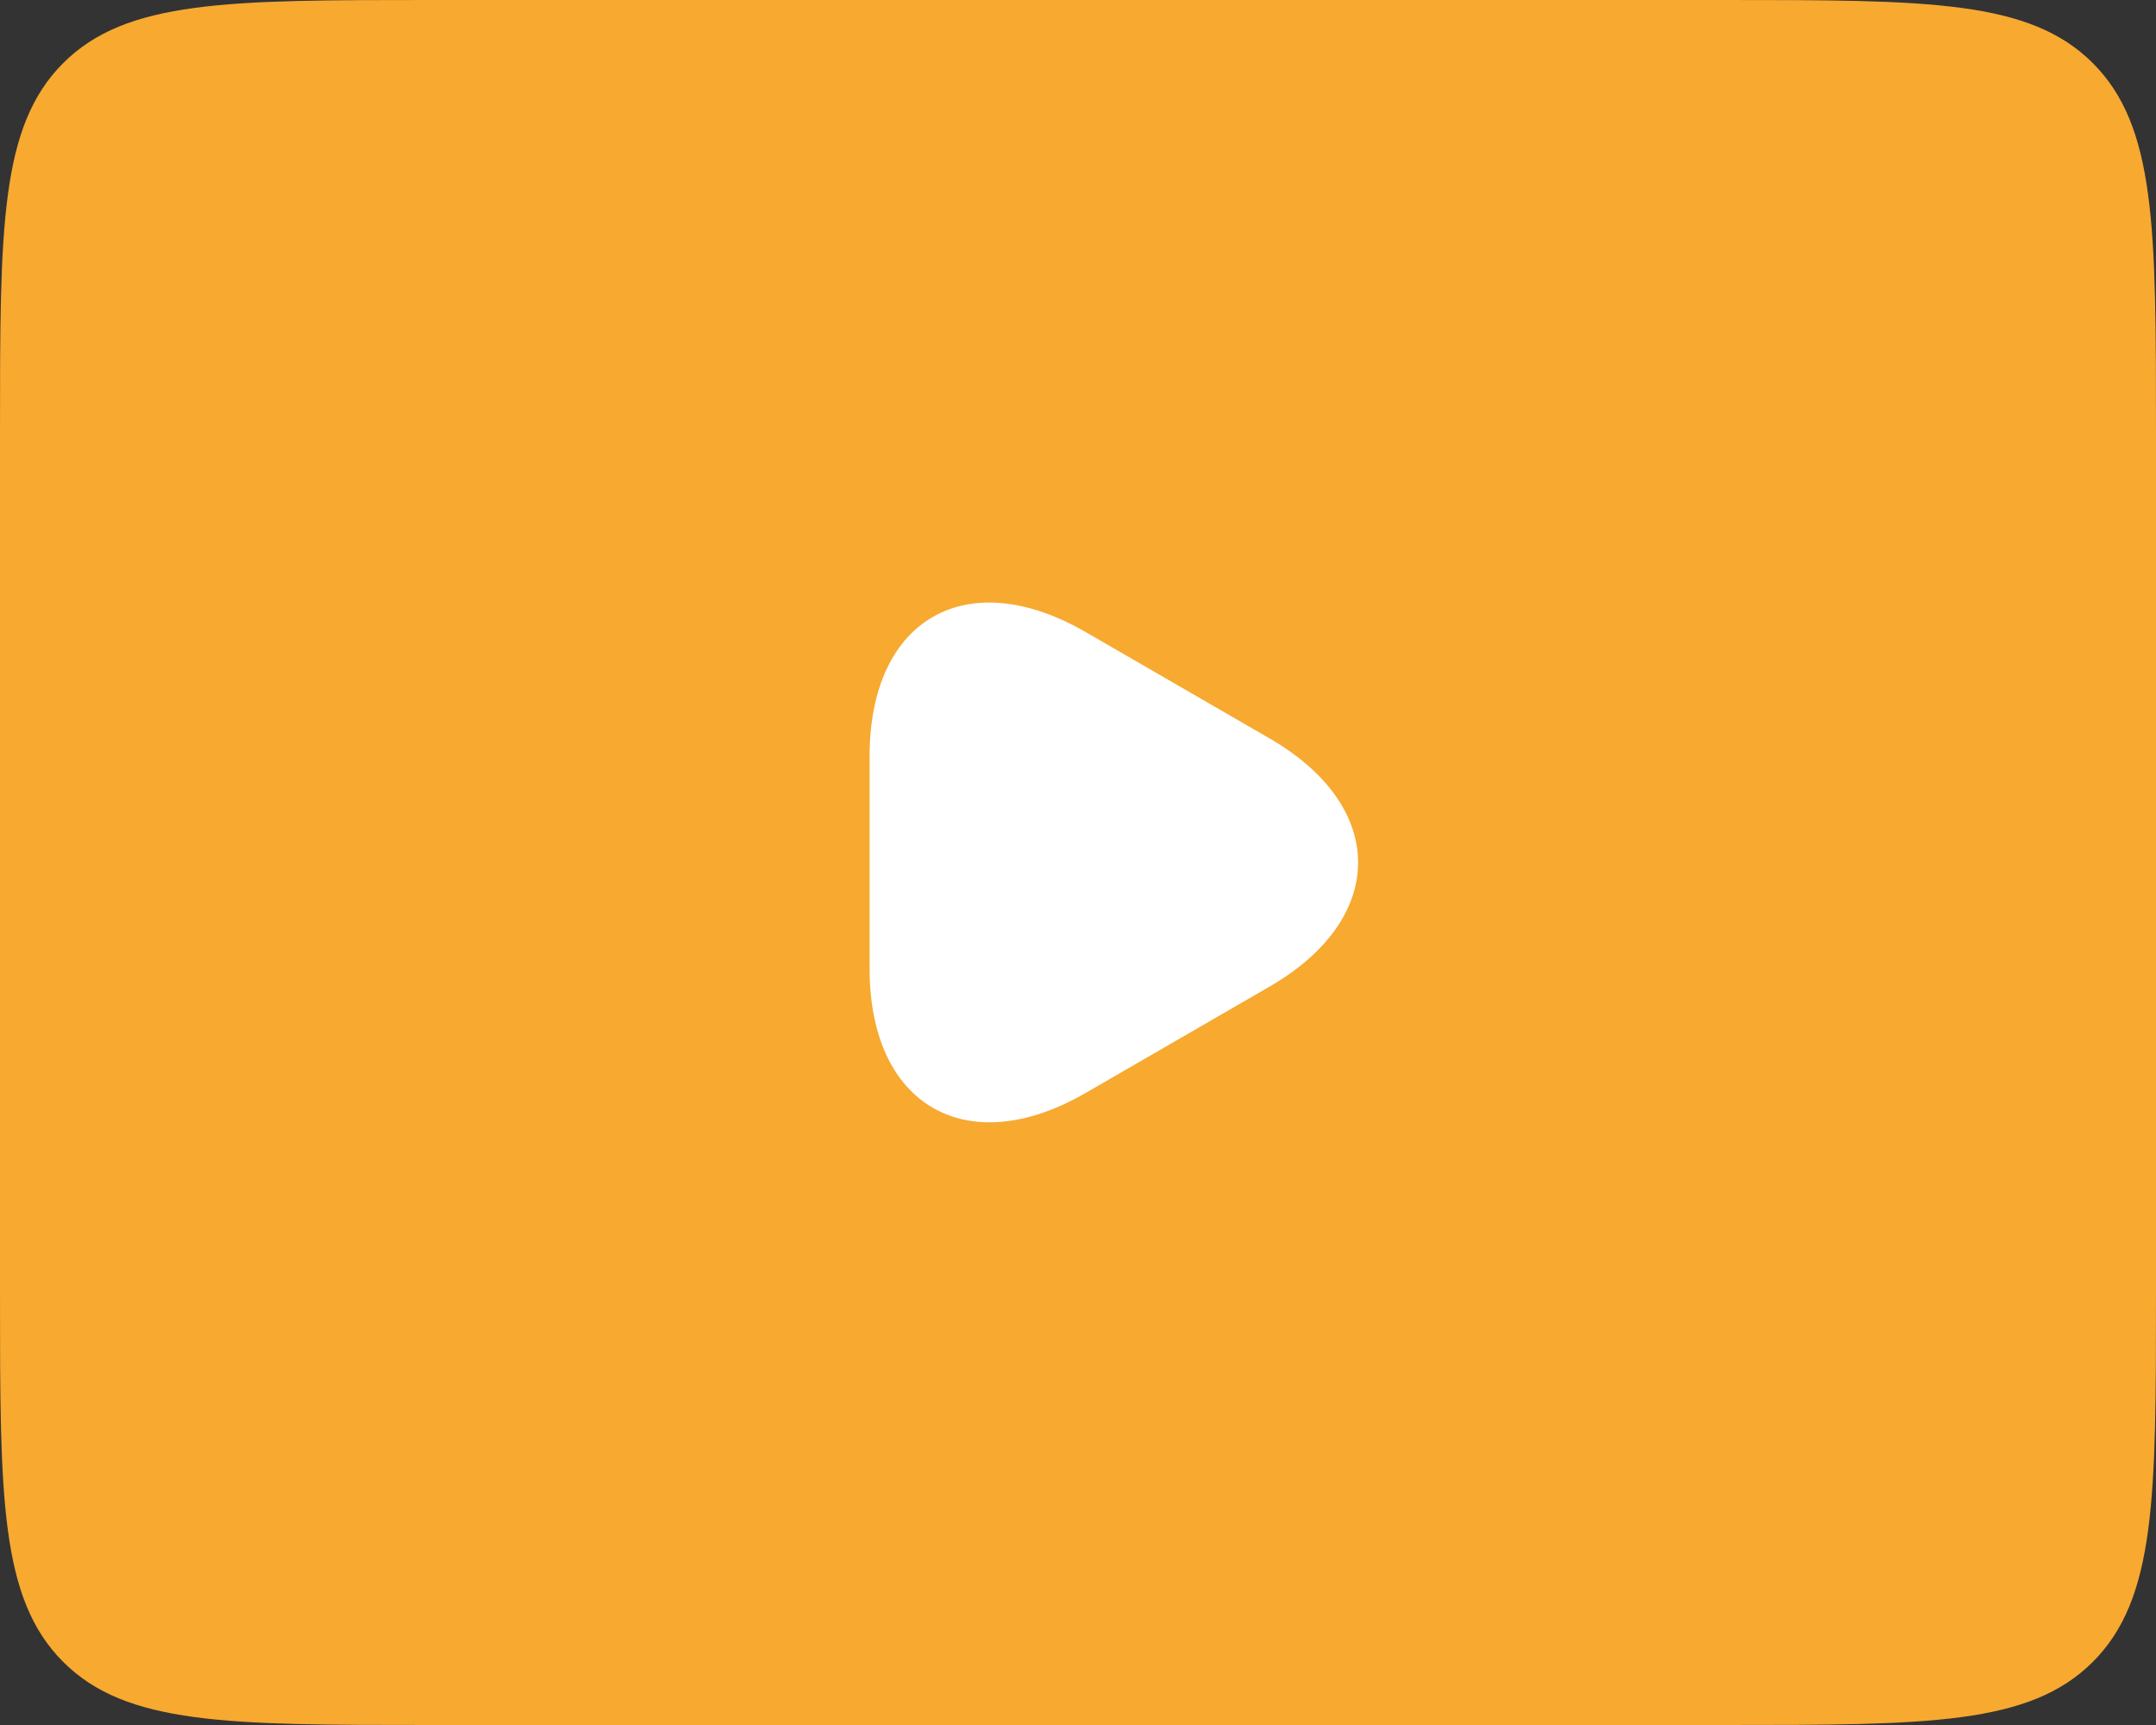 <svg xmlns="http://www.w3.org/2000/svg" width="80" height="64" viewBox="0 0 80 64" fill="none"><rect x="0" y="0" width="80" height="64" fill="#333333" stroke="none"/><path d="M0 16C0 8.458 0 4.686 2.343 2.343C4.686 0 8.458 0 16 0H64C71.543 0 75.314 0 77.657 2.343C80 4.686 80 8.458 80 16V48C80 55.542 80 59.314 77.657 61.657C75.314 64 71.543 64 64 64H16C8.458 64 4.686 64 2.343 61.657C0 59.314 0 55.542 0 48V16Z" fill="#F7A930"></path><path d="M40 58.667C54.728 58.667 66.667 46.728 66.667 32C66.667 17.272 54.728 5.333 40 5.333C25.272 5.333 13.333 17.272 13.333 32C13.333 46.728 25.272 58.667 40 58.667Z" fill="#F7A930"></path><path d="M32.267 32V28.053C32.267 22.96 35.867 20.907 40.267 23.44L43.68 25.413L47.093 27.387C51.493 29.92 51.493 34.08 47.093 36.613L43.68 38.587L40.267 40.56C35.867 43.093 32.267 41.013 32.267 35.947V32Z" fill="white"></path></svg>